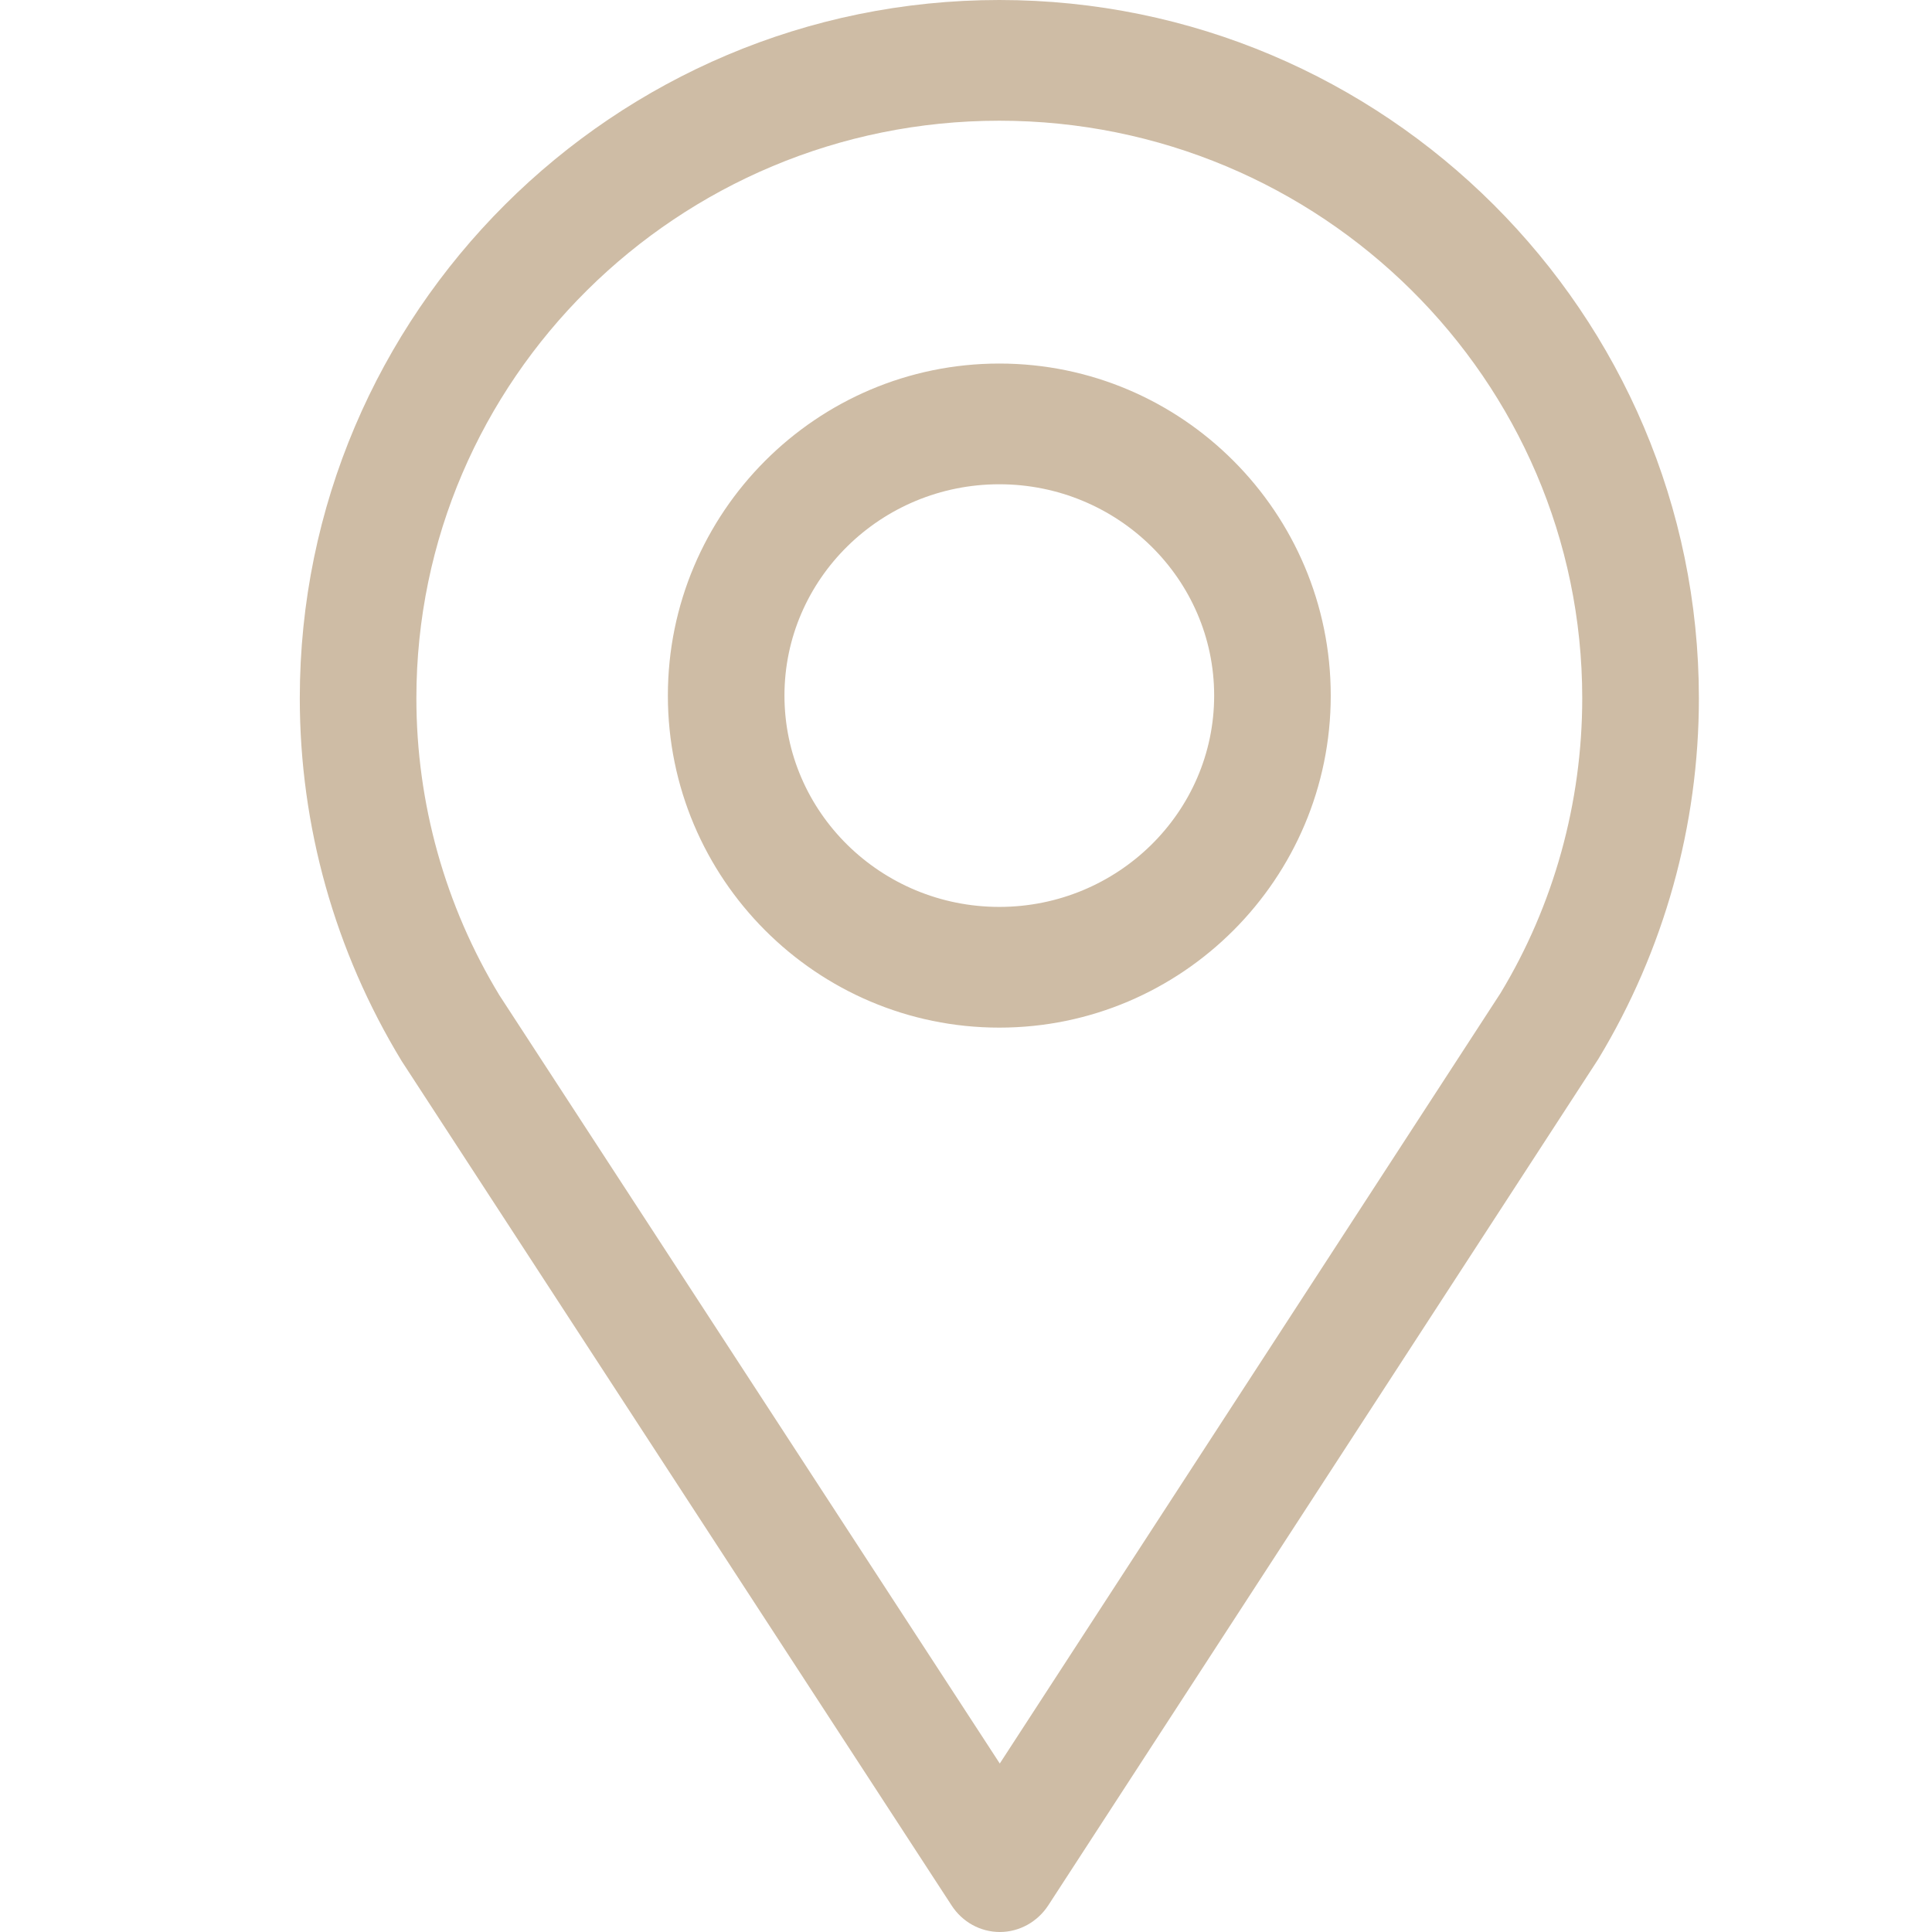 <?xml version="1.0" encoding="utf-8"?>
<!-- Generator: Adobe Illustrator 16.0.0, SVG Export Plug-In . SVG Version: 6.00 Build 0)  -->
<!DOCTYPE svg PUBLIC "-//W3C//DTD SVG 1.1//EN" "http://www.w3.org/Graphics/SVG/1.1/DTD/svg11.dtd">
<svg version="1.1" id="Warstwa_1" xmlns="http://www.w3.org/2000/svg" xmlns:xlink="http://www.w3.org/1999/xlink" x="0px" y="0px"
	 width="29px" height="29px" viewBox="0 0 29 29" enable-background="new 0 0 29 29" xml:space="preserve">
<g>
	<g>
		<path fill="#CEBCA5" d="M15,0C9.21,0,4.5,4.702,4.5,10.48c0,1.916,0.523,3.792,1.53,5.448l8.253,12.672
			C14.445,28.851,14.717,29,15.008,29c0.291,0,0.564-0.15,0.727-0.4l8.256-12.703c0.987-1.631,1.51-3.503,1.51-5.416
			C25.5,4.702,20.789,0,15,0z M22.523,14.908l-7.516,11.563L7.496,14.939C6.681,13.596,6.25,12.055,6.25,10.48
			c0-4.78,3.925-8.668,8.75-8.668c4.824,0,8.75,3.888,8.75,8.668C23.75,12.052,23.32,13.592,22.523,14.908z M15,5.457
			c-2.744,0-4.975,2.236-4.975,4.984c0,2.748,2.231,4.984,4.975,4.984c2.743,0,4.975-2.236,4.975-4.984
			C19.975,7.693,17.743,5.457,15,5.457z M15,13.613c-1.778,0-3.225-1.423-3.225-3.172c0-1.749,1.447-3.172,3.225-3.172
			s3.225,1.423,3.225,3.172C18.225,12.19,16.778,13.613,15,13.613z"/>
	</g>
</g>
</svg>
